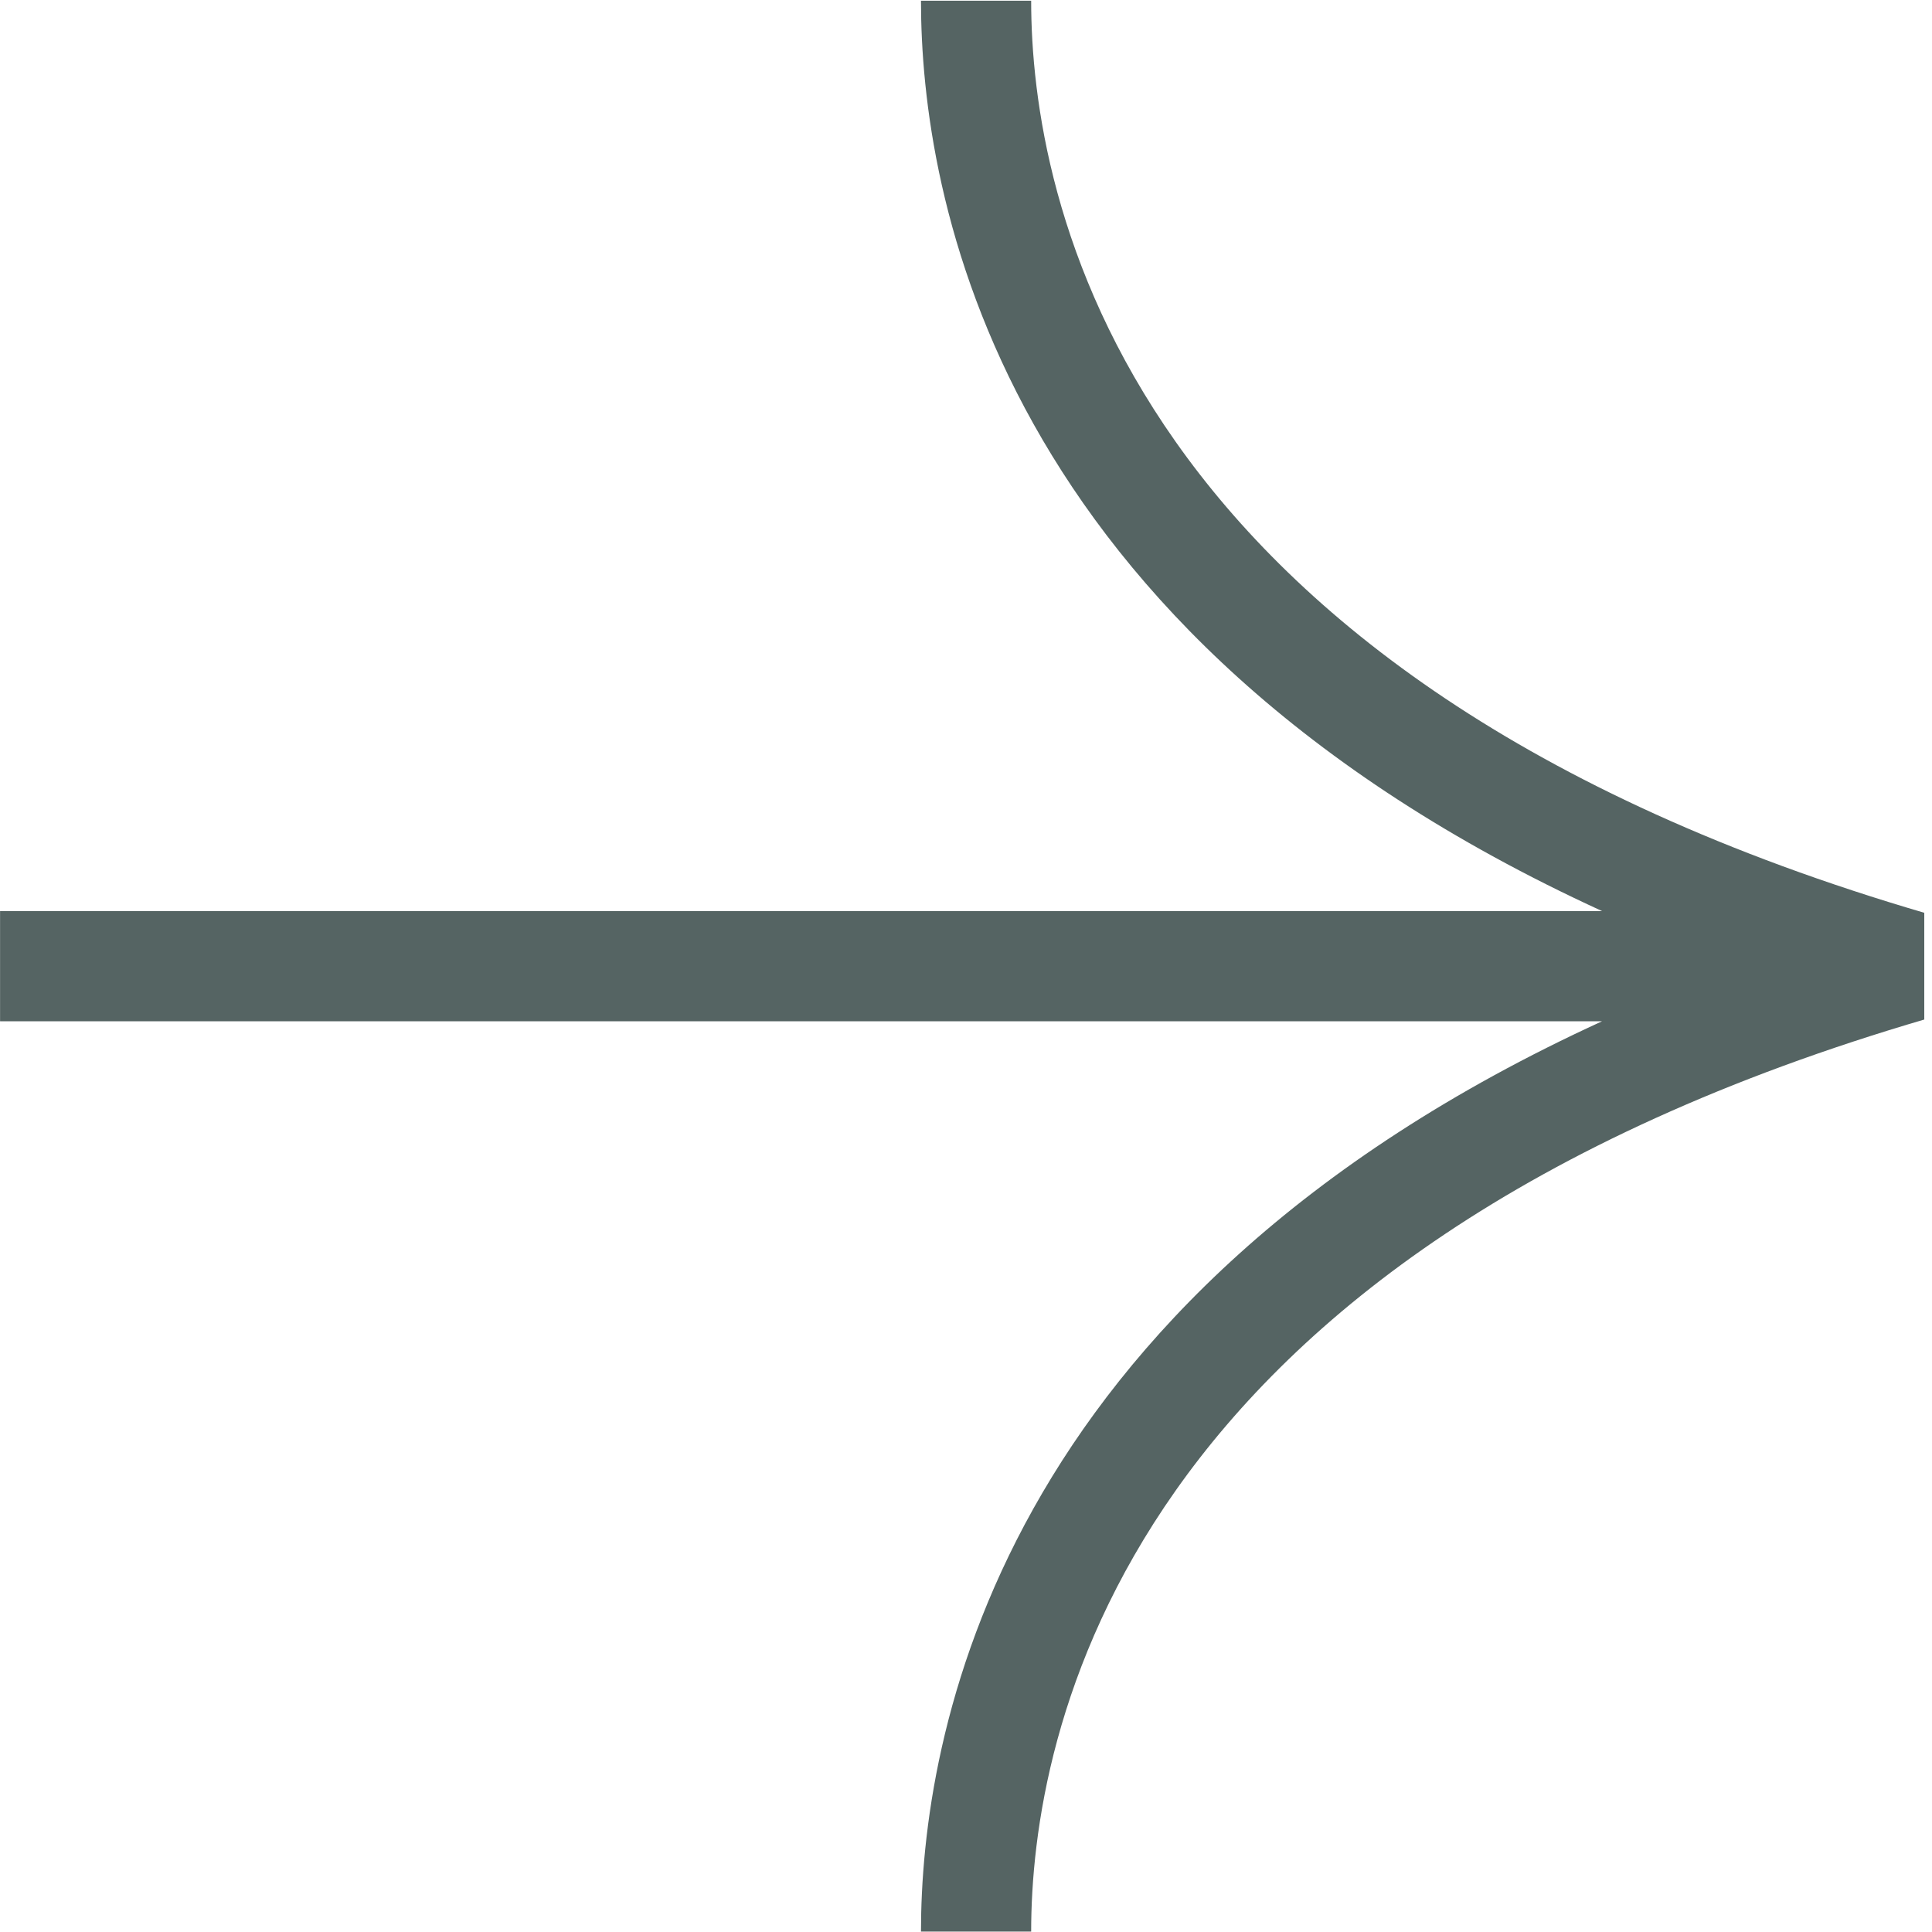<svg xmlns="http://www.w3.org/2000/svg" xmlns:xlink="http://www.w3.org/1999/xlink" width="500" zoomAndPan="magnify" viewBox="0 0 375 375" height="500" preserveAspectRatio="xMidYMid meet" version="1.0"><defs><clipPath id="848d9250fa"><path d="M 0 0.141 L 373.5 0.141 L 373.5 375 L 0 375 Z M 0 0.141 " clip-rule="nonzero"/></clipPath></defs><g clip-path="url(#848d9250fa)"><path fill="#556463" d="M 373.824 177.266 L 373.824 197.797 C 217.07 243.641 200.148 336.934 200.148 374.922 L 178.762 374.922 C 178.762 337.445 192.895 252.328 310.961 198.227 L 0.012 198.227 L 0.012 176.836 L 310.957 176.836 C 192.895 122.742 178.762 37.625 178.762 0.141 L 200.148 0.141 C 200.148 38.129 217.07 131.43 373.824 177.266 Z M 373.824 177.266 " fill-opacity="1" fill-rule="nonzero"/></g></svg>
